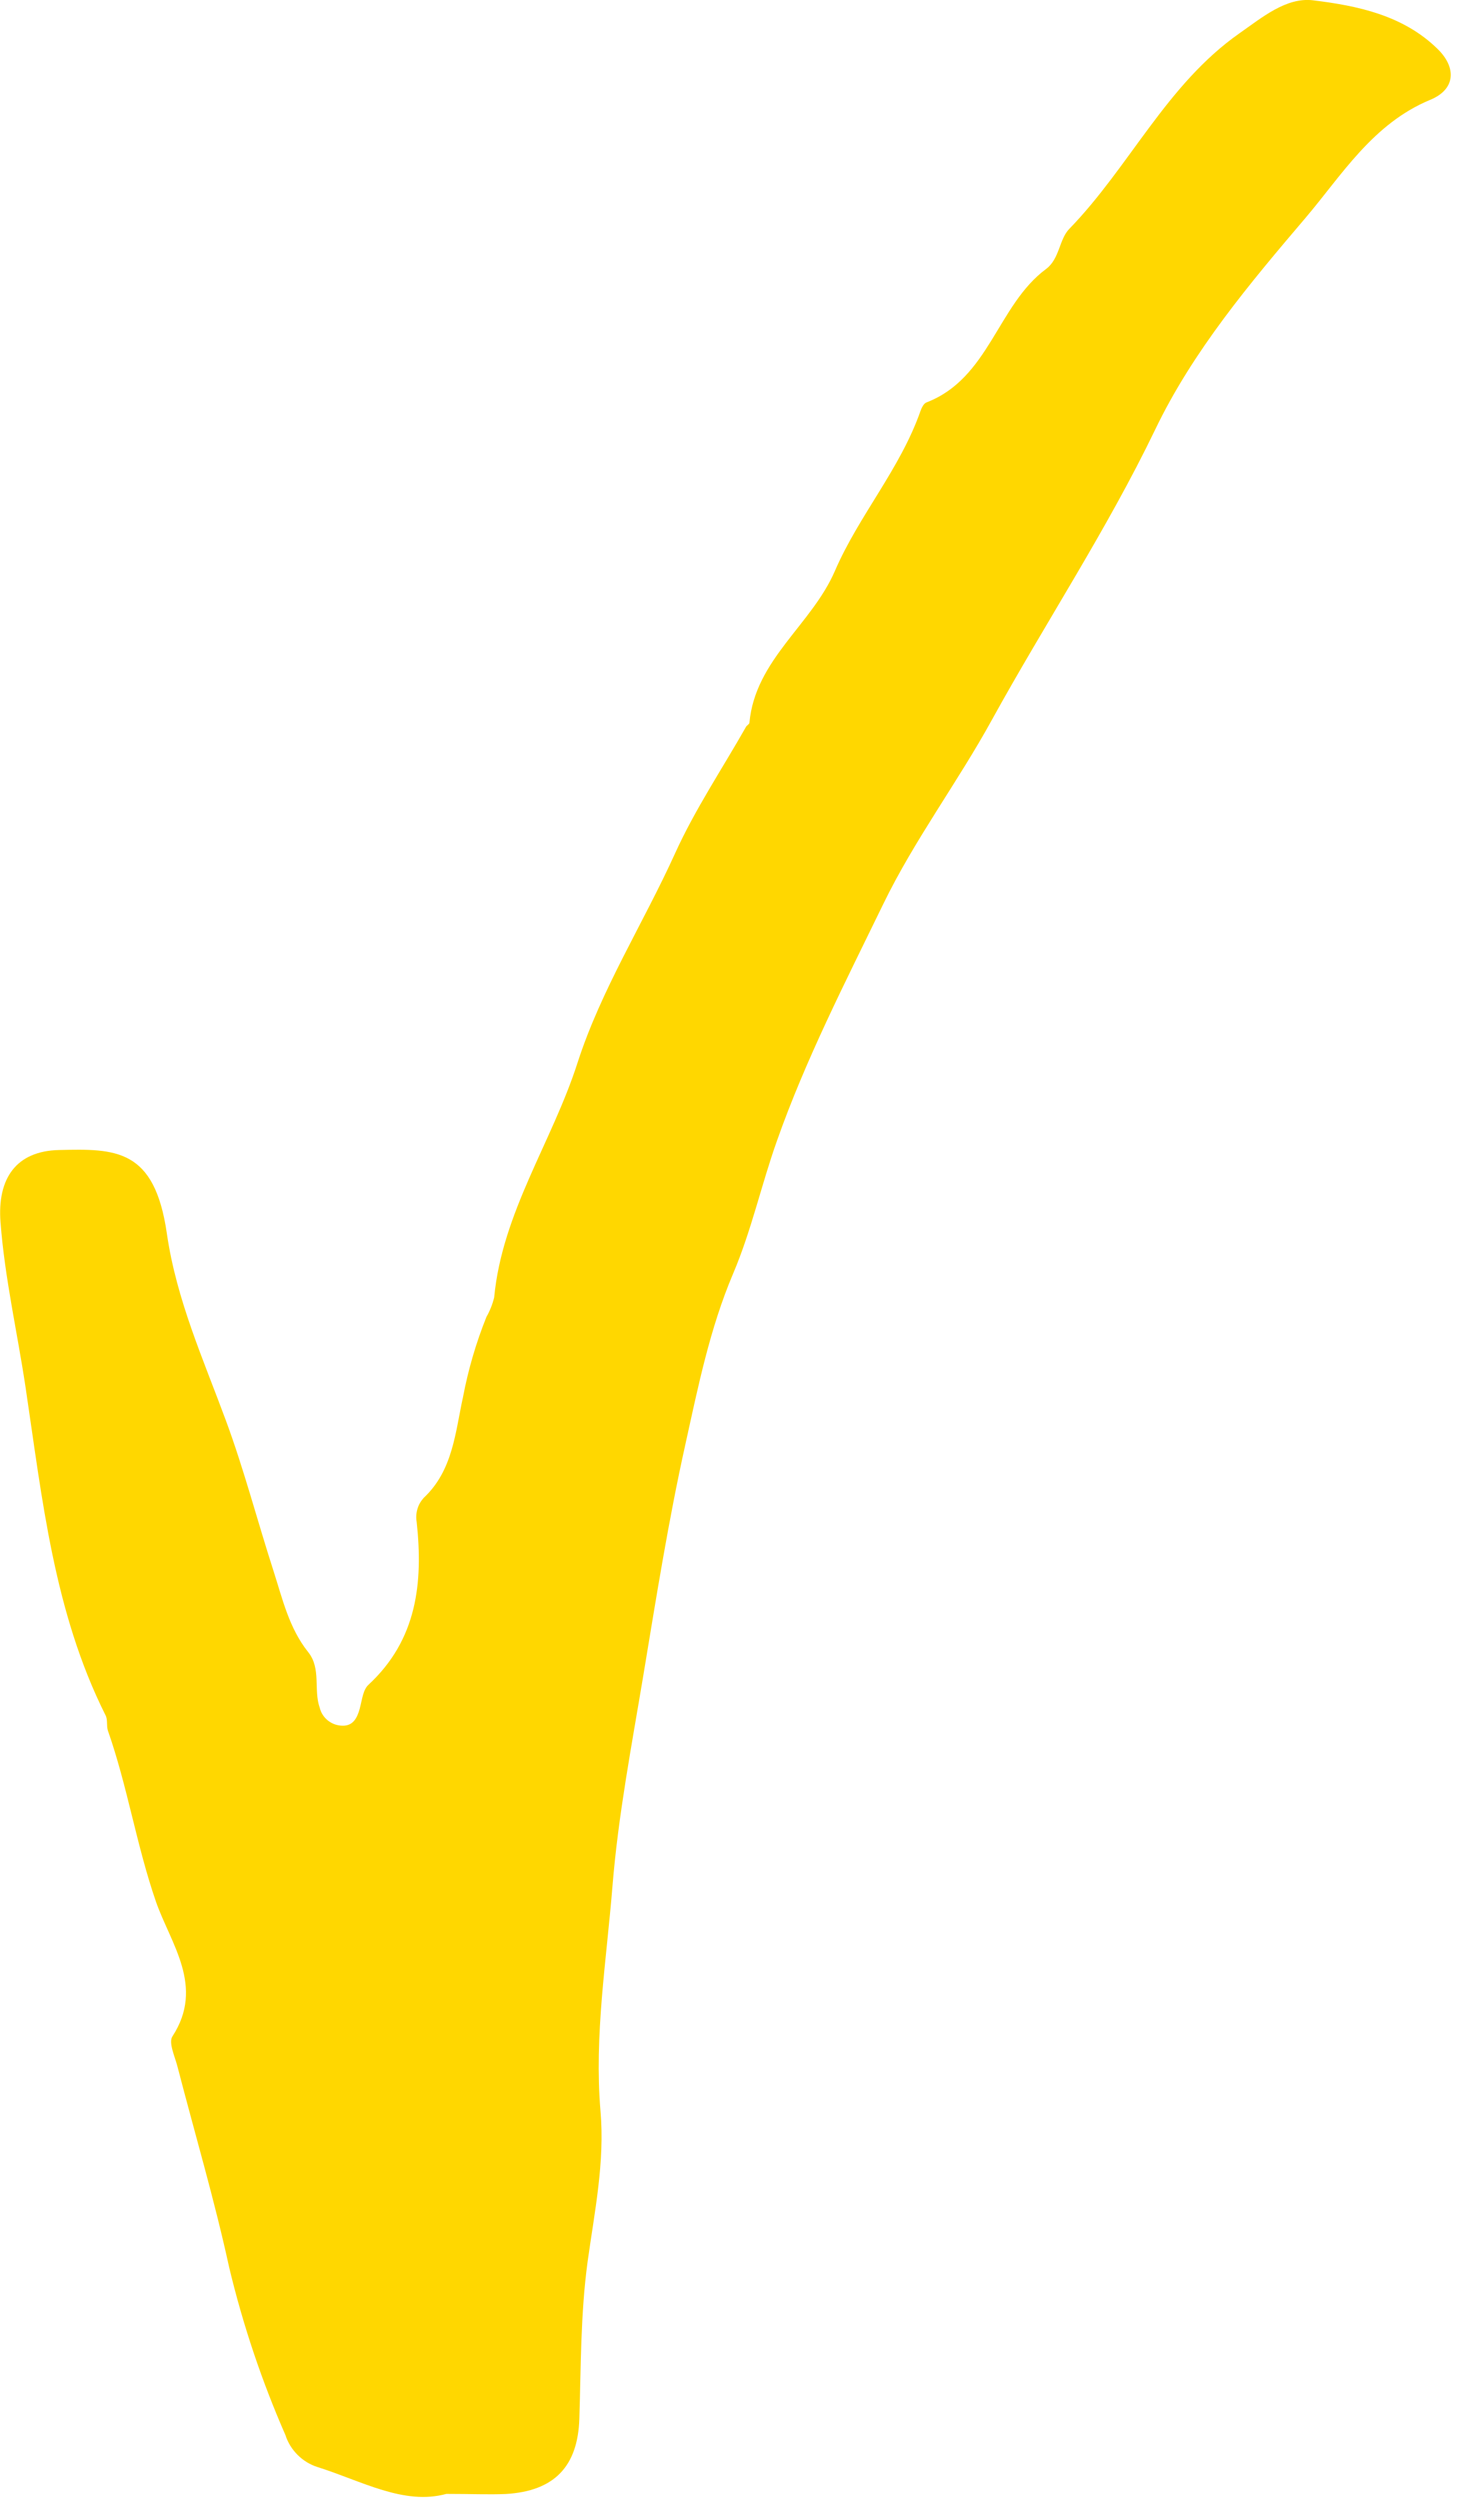 <?xml version="1.0" encoding="UTF-8"?> <svg xmlns:xlink="http://www.w3.org/1999/xlink" xmlns="http://www.w3.org/2000/svg" width="14" height="24" viewBox="0 0 14 24" fill="none"> <path d="M4.286 23.943C3.878 24.055 3.474 23.819 3.048 23.685C2.976 23.662 2.911 23.622 2.858 23.569C2.804 23.515 2.764 23.451 2.741 23.379C2.513 22.858 2.332 22.319 2.2 21.766C2.059 21.118 1.87 20.482 1.704 19.84C1.679 19.743 1.616 19.61 1.656 19.55C1.969 19.069 1.636 18.658 1.496 18.253C1.31 17.713 1.224 17.151 1.036 16.615C1.021 16.568 1.036 16.509 1.013 16.467C0.517 15.477 0.406 14.393 0.246 13.323C0.167 12.794 0.046 12.272 0.005 11.736C-0.028 11.31 0.158 11.051 0.565 11.041C1.114 11.027 1.484 11.028 1.602 11.841C1.694 12.479 1.952 13.049 2.171 13.643C2.343 14.109 2.471 14.6 2.625 15.078C2.713 15.351 2.775 15.63 2.959 15.861C3.086 16.019 3.009 16.222 3.07 16.395C3.082 16.445 3.111 16.489 3.151 16.52C3.192 16.552 3.242 16.568 3.293 16.568C3.389 16.568 3.429 16.496 3.454 16.405C3.478 16.315 3.485 16.224 3.539 16.174C4.004 15.743 4.064 15.197 4.001 14.613C3.994 14.572 3.996 14.529 4.008 14.488C4.019 14.448 4.041 14.411 4.069 14.38C4.35 14.117 4.372 13.748 4.446 13.412C4.496 13.149 4.571 12.892 4.671 12.643C4.704 12.585 4.729 12.522 4.745 12.457C4.822 11.64 5.301 10.964 5.545 10.205C5.773 9.498 6.177 8.866 6.483 8.191C6.674 7.77 6.935 7.381 7.164 6.977C7.172 6.963 7.195 6.953 7.196 6.939C7.252 6.332 7.794 5.999 8.018 5.479C8.247 4.949 8.645 4.5 8.839 3.945C8.85 3.914 8.87 3.874 8.895 3.864C9.499 3.633 9.576 2.93 10.044 2.583C10.175 2.486 10.17 2.297 10.267 2.198C10.846 1.602 11.2 0.812 11.901 0.32C12.121 0.166 12.351 -0.028 12.608 0.003C13.035 0.055 13.474 0.146 13.804 0.47C13.983 0.644 13.983 0.856 13.732 0.959C13.182 1.187 12.882 1.684 12.539 2.088C12.003 2.718 11.457 3.365 11.092 4.125C10.629 5.086 10.04 5.976 9.525 6.91C9.197 7.508 8.781 8.062 8.481 8.68C8.117 9.429 7.735 10.173 7.46 10.954C7.311 11.372 7.216 11.813 7.039 12.229C6.817 12.752 6.704 13.31 6.582 13.863C6.419 14.595 6.301 15.339 6.178 16.081C6.066 16.755 5.936 17.429 5.881 18.11C5.823 18.826 5.705 19.544 5.766 20.267C5.809 20.758 5.708 21.239 5.642 21.716C5.574 22.219 5.579 22.719 5.563 23.22C5.549 23.679 5.323 23.917 4.856 23.944C4.692 23.951 4.523 23.943 4.286 23.943Z" fill="#FFD700"></path> </svg> 